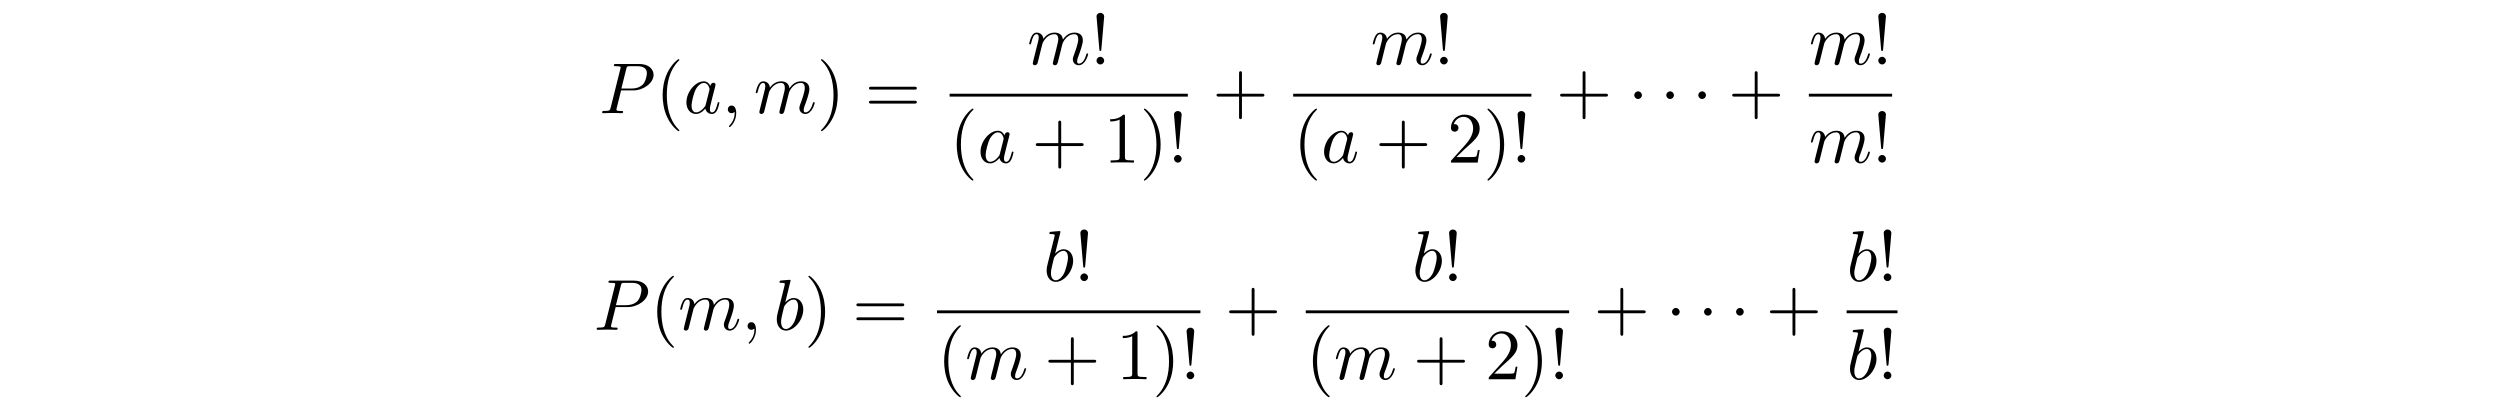 <?xml version='1.0' encoding='UTF-8'?>
<!-- This file was generated by dvisvgm 3.2.1 -->
<svg version='1.1' xmlns='http://www.w3.org/2000/svg' xmlns:xlink='http://www.w3.org/1999/xlink' width='518.555pt' height='83.892pt' viewBox='-1.494 -82.398 518.555 83.892'>
<defs>
<path id='g0-1' d='M1.913-2.491C1.913-2.78 1.674-3.019 1.385-3.019S.857-2.78 .857-2.491S1.096-1.963 1.385-1.963S1.913-2.202 1.913-2.491Z'/>
<path id='g2-33' d='M1.524-2.082L1.913-6.625C1.913-6.954 1.644-7.133 1.385-7.133S.857-6.954 .857-6.625L1.245-2.092C1.255-1.943 1.265-1.863 1.385-1.863C1.484-1.863 1.514-1.913 1.524-2.082ZM1.913-.528C1.913-.817 1.674-1.056 1.385-1.056S.857-.817 .857-.528S1.096 0 1.385 0S1.913-.239 1.913-.528Z'/>
<path id='g2-40' d='M3.298 2.391C3.298 2.361 3.298 2.341 3.128 2.172C1.883 .917 1.564-.966 1.564-2.491C1.564-4.224 1.943-5.958 3.168-7.203C3.298-7.323 3.298-7.342 3.298-7.372C3.298-7.442 3.258-7.472 3.198-7.472C3.098-7.472 2.202-6.795 1.614-5.529C1.106-4.433 .986-3.328 .986-2.491C.986-1.714 1.096-.508 1.644 .618C2.242 1.843 3.098 2.491 3.198 2.491C3.258 2.491 3.298 2.461 3.298 2.391Z'/>
<path id='g2-41' d='M2.879-2.491C2.879-3.268 2.77-4.473 2.222-5.599C1.624-6.824 .767-7.472 .667-7.472C.608-7.472 .568-7.432 .568-7.372C.568-7.342 .568-7.323 .757-7.143C1.733-6.157 2.301-4.573 2.301-2.491C2.301-.787 1.933 .966 .697 2.222C.568 2.341 .568 2.361 .568 2.391C.568 2.451 .608 2.491 .667 2.491C.767 2.491 1.664 1.813 2.252 .548C2.76-.548 2.879-1.654 2.879-2.491Z'/>
<path id='g2-43' d='M4.075-2.291H6.854C6.994-2.291 7.183-2.291 7.183-2.491S6.994-2.69 6.854-2.69H4.075V-5.479C4.075-5.619 4.075-5.808 3.875-5.808S3.676-5.619 3.676-5.479V-2.69H.887C.747-2.69 .558-2.69 .558-2.491S.747-2.291 .887-2.291H3.676V.498C3.676 .638 3.676 .827 3.875 .827S4.075 .638 4.075 .498V-2.291Z'/>
<path id='g2-49' d='M2.929-6.376C2.929-6.615 2.929-6.635 2.7-6.635C2.082-5.998 1.205-5.998 .887-5.998V-5.689C1.086-5.689 1.674-5.689 2.192-5.948V-.787C2.192-.428 2.162-.309 1.265-.309H.946V0C1.295-.03 2.162-.03 2.56-.03S3.826-.03 4.174 0V-.309H3.856C2.959-.309 2.929-.418 2.929-.787V-6.376Z'/>
<path id='g2-50' d='M1.265-.767L2.321-1.793C3.875-3.168 4.473-3.706 4.473-4.702C4.473-5.838 3.577-6.635 2.361-6.635C1.235-6.635 .498-5.719 .498-4.832C.498-4.274 .996-4.274 1.026-4.274C1.196-4.274 1.544-4.394 1.544-4.802C1.544-5.061 1.365-5.32 1.016-5.32C.936-5.32 .917-5.32 .887-5.31C1.116-5.958 1.654-6.326 2.232-6.326C3.138-6.326 3.567-5.519 3.567-4.702C3.567-3.905 3.068-3.118 2.521-2.501L.608-.369C.498-.259 .498-.239 .498 0H4.194L4.473-1.733H4.224C4.174-1.435 4.105-.996 4.005-.847C3.935-.767 3.278-.767 3.059-.767H1.265Z'/>
<path id='g2-61' d='M6.844-3.258C6.994-3.258 7.183-3.258 7.183-3.457S6.994-3.656 6.854-3.656H.887C.747-3.656 .558-3.656 .558-3.457S.747-3.258 .897-3.258H6.844ZM6.854-1.325C6.994-1.325 7.183-1.325 7.183-1.524S6.994-1.724 6.844-1.724H.897C.747-1.724 .558-1.724 .558-1.524S.747-1.325 .887-1.325H6.854Z'/>
<path id='g1-59' d='M2.022-.01C2.022-.667 1.773-1.056 1.385-1.056C1.056-1.056 .857-.807 .857-.528C.857-.259 1.056 0 1.385 0C1.504 0 1.634-.04 1.733-.13C1.763-.149 1.773-.159 1.783-.159S1.803-.149 1.803-.01C1.803 .727 1.455 1.325 1.126 1.654C1.016 1.763 1.016 1.783 1.016 1.813C1.016 1.883 1.066 1.923 1.116 1.923C1.225 1.923 2.022 1.156 2.022-.01Z'/>
<path id='g1-80' d='M3.019-3.148H4.712C6.127-3.148 7.512-4.184 7.512-5.3C7.512-6.067 6.854-6.804 5.549-6.804H2.321C2.132-6.804 2.022-6.804 2.022-6.615C2.022-6.496 2.112-6.496 2.311-6.496C2.441-6.496 2.62-6.486 2.74-6.476C2.899-6.456 2.959-6.426 2.959-6.316C2.959-6.276 2.949-6.247 2.919-6.127L1.584-.777C1.484-.389 1.465-.309 .677-.309C.508-.309 .399-.309 .399-.12C.399 0 .518 0 .548 0C.827 0 1.534-.03 1.813-.03C2.022-.03 2.242-.02 2.451-.02C2.67-.02 2.889 0 3.098 0C3.168 0 3.298 0 3.298-.199C3.298-.309 3.208-.309 3.019-.309C2.65-.309 2.371-.309 2.371-.488C2.371-.548 2.391-.598 2.401-.658L3.019-3.148ZM3.736-6.117C3.826-6.466 3.846-6.496 4.274-6.496H5.23C6.057-6.496 6.585-6.227 6.585-5.539C6.585-5.151 6.386-4.294 5.998-3.935C5.499-3.487 4.902-3.407 4.463-3.407H3.059L3.736-6.117Z'/>
<path id='g1-97' d='M3.716-3.766C3.537-4.134 3.248-4.403 2.8-4.403C1.634-4.403 .399-2.939 .399-1.484C.399-.548 .946 .11 1.724 .11C1.923 .11 2.421 .07 3.019-.638C3.098-.219 3.447 .11 3.925 .11C4.274 .11 4.503-.12 4.663-.438C4.832-.797 4.961-1.405 4.961-1.425C4.961-1.524 4.872-1.524 4.842-1.524C4.742-1.524 4.732-1.484 4.702-1.345C4.533-.697 4.354-.11 3.945-.11C3.676-.11 3.646-.369 3.646-.568C3.646-.787 3.666-.867 3.776-1.305C3.885-1.724 3.905-1.823 3.995-2.202L4.354-3.597C4.423-3.875 4.423-3.895 4.423-3.935C4.423-4.105 4.304-4.204 4.134-4.204C3.895-4.204 3.746-3.985 3.716-3.766ZM3.068-1.186C3.019-1.006 3.019-.986 2.869-.817C2.431-.269 2.022-.11 1.743-.11C1.245-.11 1.106-.658 1.106-1.046C1.106-1.544 1.425-2.77 1.654-3.228C1.963-3.816 2.411-4.184 2.809-4.184C3.457-4.184 3.597-3.367 3.597-3.308S3.577-3.188 3.567-3.138L3.068-1.186Z'/>
<path id='g1-98' d='M2.381-6.804C2.381-6.814 2.381-6.914 2.252-6.914C2.022-6.914 1.295-6.834 1.036-6.814C.956-6.804 .847-6.795 .847-6.615C.847-6.496 .936-6.496 1.086-6.496C1.564-6.496 1.584-6.426 1.584-6.326C1.584-6.257 1.494-5.918 1.445-5.709L.628-2.461C.508-1.963 .468-1.803 .468-1.455C.468-.508 .996 .11 1.733 .11C2.909 .11 4.134-1.375 4.134-2.809C4.134-3.716 3.606-4.403 2.809-4.403C2.351-4.403 1.943-4.115 1.644-3.806L2.381-6.804ZM1.445-3.039C1.504-3.258 1.504-3.278 1.594-3.387C2.082-4.035 2.531-4.184 2.79-4.184C3.148-4.184 3.417-3.885 3.417-3.248C3.417-2.66 3.088-1.514 2.909-1.136C2.58-.468 2.122-.11 1.733-.11C1.395-.11 1.066-.379 1.066-1.116C1.066-1.305 1.066-1.494 1.225-2.122L1.445-3.039Z'/>
<path id='g1-109' d='M.877-.588C.847-.438 .787-.209 .787-.159C.787 .02 .927 .11 1.076 .11C1.196 .11 1.375 .03 1.445-.169C1.455-.189 1.574-.658 1.634-.907L1.853-1.803C1.913-2.022 1.973-2.242 2.022-2.471C2.062-2.64 2.142-2.929 2.152-2.969C2.301-3.278 2.829-4.184 3.776-4.184C4.224-4.184 4.314-3.816 4.314-3.487C4.314-3.238 4.244-2.959 4.164-2.66L3.885-1.504L3.686-.747C3.646-.548 3.557-.209 3.557-.159C3.557 .02 3.696 .11 3.846 .11C4.154 .11 4.214-.139 4.294-.458C4.433-1.016 4.802-2.471 4.892-2.859C4.922-2.989 5.45-4.184 6.535-4.184C6.964-4.184 7.073-3.846 7.073-3.487C7.073-2.919 6.655-1.783 6.456-1.255C6.366-1.016 6.326-.907 6.326-.707C6.326-.239 6.675 .11 7.143 .11C8.08 .11 8.448-1.345 8.448-1.425C8.448-1.524 8.359-1.524 8.329-1.524C8.229-1.524 8.229-1.494 8.179-1.345C8.03-.817 7.711-.11 7.163-.11C6.994-.11 6.924-.209 6.924-.438C6.924-.687 7.014-.927 7.103-1.146C7.293-1.664 7.711-2.77 7.711-3.337C7.711-3.985 7.313-4.403 6.565-4.403S5.31-3.965 4.941-3.437C4.932-3.567 4.902-3.905 4.623-4.144C4.374-4.354 4.055-4.403 3.806-4.403C2.909-4.403 2.421-3.766 2.252-3.537C2.202-4.105 1.783-4.403 1.335-4.403C.877-4.403 .687-4.015 .598-3.836C.418-3.487 .289-2.899 .289-2.869C.289-2.77 .389-2.77 .408-2.77C.508-2.77 .518-2.78 .578-2.999C.747-3.706 .946-4.184 1.305-4.184C1.465-4.184 1.614-4.105 1.614-3.726C1.614-3.517 1.584-3.407 1.455-2.889L.877-.588Z'/>
</defs>
<g id='page1' transform='matrix(1.5 0 0 1.5 0 0)'>
<use x='81.869' y='-39.281' xlink:href='#g1-80'/>
<use x='89.649' y='-39.281' xlink:href='#g2-40'/>
<use x='93.523' y='-39.281' xlink:href='#g1-97'/>
<use x='98.789' y='-39.281' xlink:href='#g1-59'/>
<use x='103.217' y='-39.281' xlink:href='#g1-109'/>
<use x='111.964' y='-39.281' xlink:href='#g2-41'/>
<use x='118.606' y='-39.281' xlink:href='#g2-61'/>
<use x='141.03' y='-46.021' xlink:href='#g1-109'/>
<use x='149.777' y='-46.021' xlink:href='#g2-33'/>
<rect x='130.317' y='-41.971' height='.398' width='32.94'/>
<use x='130.317' y='-32.447' xlink:href='#g2-40'/>
<use x='134.192' y='-32.447' xlink:href='#g1-97'/>
<use x='141.672' y='-32.447' xlink:href='#g2-43'/>
<use x='151.634' y='-32.447' xlink:href='#g2-49'/>
<use x='156.616' y='-32.447' xlink:href='#g2-41'/>
<use x='160.49' y='-32.447' xlink:href='#g2-33'/>
<use x='166.667' y='-39.281' xlink:href='#g2-43'/>
<use x='188.538' y='-46.021' xlink:href='#g1-109'/>
<use x='197.285' y='-46.021' xlink:href='#g2-33'/>
<rect x='177.825' y='-41.971' height='.398' width='32.94'/>
<use x='177.825' y='-32.447' xlink:href='#g2-40'/>
<use x='181.699' y='-32.447' xlink:href='#g1-97'/>
<use x='189.179' y='-32.447' xlink:href='#g2-43'/>
<use x='199.142' y='-32.447' xlink:href='#g2-50'/>
<use x='204.123' y='-32.447' xlink:href='#g2-41'/>
<use x='207.998' y='-32.447' xlink:href='#g2-33'/>
<use x='214.175' y='-39.281' xlink:href='#g2-43'/>
<use x='224.137' y='-39.281' xlink:href='#g0-1'/>
<use x='228.565' y='-39.281' xlink:href='#g0-1'/>
<use x='232.993' y='-39.281' xlink:href='#g0-1'/>
<use x='237.974' y='-39.281' xlink:href='#g2-43'/>
<use x='249.132' y='-46.021' xlink:href='#g1-109'/>
<use x='257.88' y='-46.021' xlink:href='#g2-33'/>
<rect x='249.132' y='-41.971' height='.398' width='11.515'/>
<use x='249.132' y='-32.447' xlink:href='#g1-109'/>
<use x='257.88' y='-32.447' xlink:href='#g2-33'/>
<use x='81.119' y='-9.325' xlink:href='#g1-80'/>
<use x='88.898' y='-9.325' xlink:href='#g2-40'/>
<use x='92.773' y='-9.325' xlink:href='#g1-109'/>
<use x='101.52' y='-9.325' xlink:href='#g1-59'/>
<use x='105.948' y='-9.325' xlink:href='#g1-98'/>
<use x='110.224' y='-9.325' xlink:href='#g2-41'/>
<use x='116.865' y='-9.325' xlink:href='#g2-61'/>
<use x='143.266' y='-16.064' xlink:href='#g1-98'/>
<use x='147.542' y='-16.064' xlink:href='#g2-33'/>
<rect x='128.577' y='-12.014' height='.398' width='36.421'/>
<use x='128.577' y='-2.491' xlink:href='#g2-40'/>
<use x='132.451' y='-2.491' xlink:href='#g1-109'/>
<use x='143.412' y='-2.491' xlink:href='#g2-43'/>
<use x='153.375' y='-2.491' xlink:href='#g2-49'/>
<use x='158.356' y='-2.491' xlink:href='#g2-41'/>
<use x='162.231' y='-2.491' xlink:href='#g2-33'/>
<use x='168.408' y='-9.325' xlink:href='#g2-43'/>
<use x='194.255' y='-16.064' xlink:href='#g1-98'/>
<use x='198.53' y='-16.064' xlink:href='#g2-33'/>
<rect x='179.566' y='-12.014' height='.398' width='36.421'/>
<use x='179.566' y='-2.491' xlink:href='#g2-40'/>
<use x='183.44' y='-2.491' xlink:href='#g1-109'/>
<use x='194.401' y='-2.491' xlink:href='#g2-43'/>
<use x='204.364' y='-2.491' xlink:href='#g2-50'/>
<use x='209.345' y='-2.491' xlink:href='#g2-41'/>
<use x='213.22' y='-2.491' xlink:href='#g2-33'/>
<use x='219.396' y='-9.325' xlink:href='#g2-43'/>
<use x='229.359' y='-9.325' xlink:href='#g0-1'/>
<use x='233.787' y='-9.325' xlink:href='#g0-1'/>
<use x='238.215' y='-9.325' xlink:href='#g0-1'/>
<use x='243.196' y='-9.325' xlink:href='#g2-43'/>
<use x='254.354' y='-16.064' xlink:href='#g1-98'/>
<use x='258.63' y='-16.064' xlink:href='#g2-33'/>
<rect x='254.354' y='-12.014' height='.398' width='7.043'/>
<use x='254.354' y='-2.491' xlink:href='#g1-98'/>
<use x='258.63' y='-2.491' xlink:href='#g2-33'/>
</g>
</svg>
